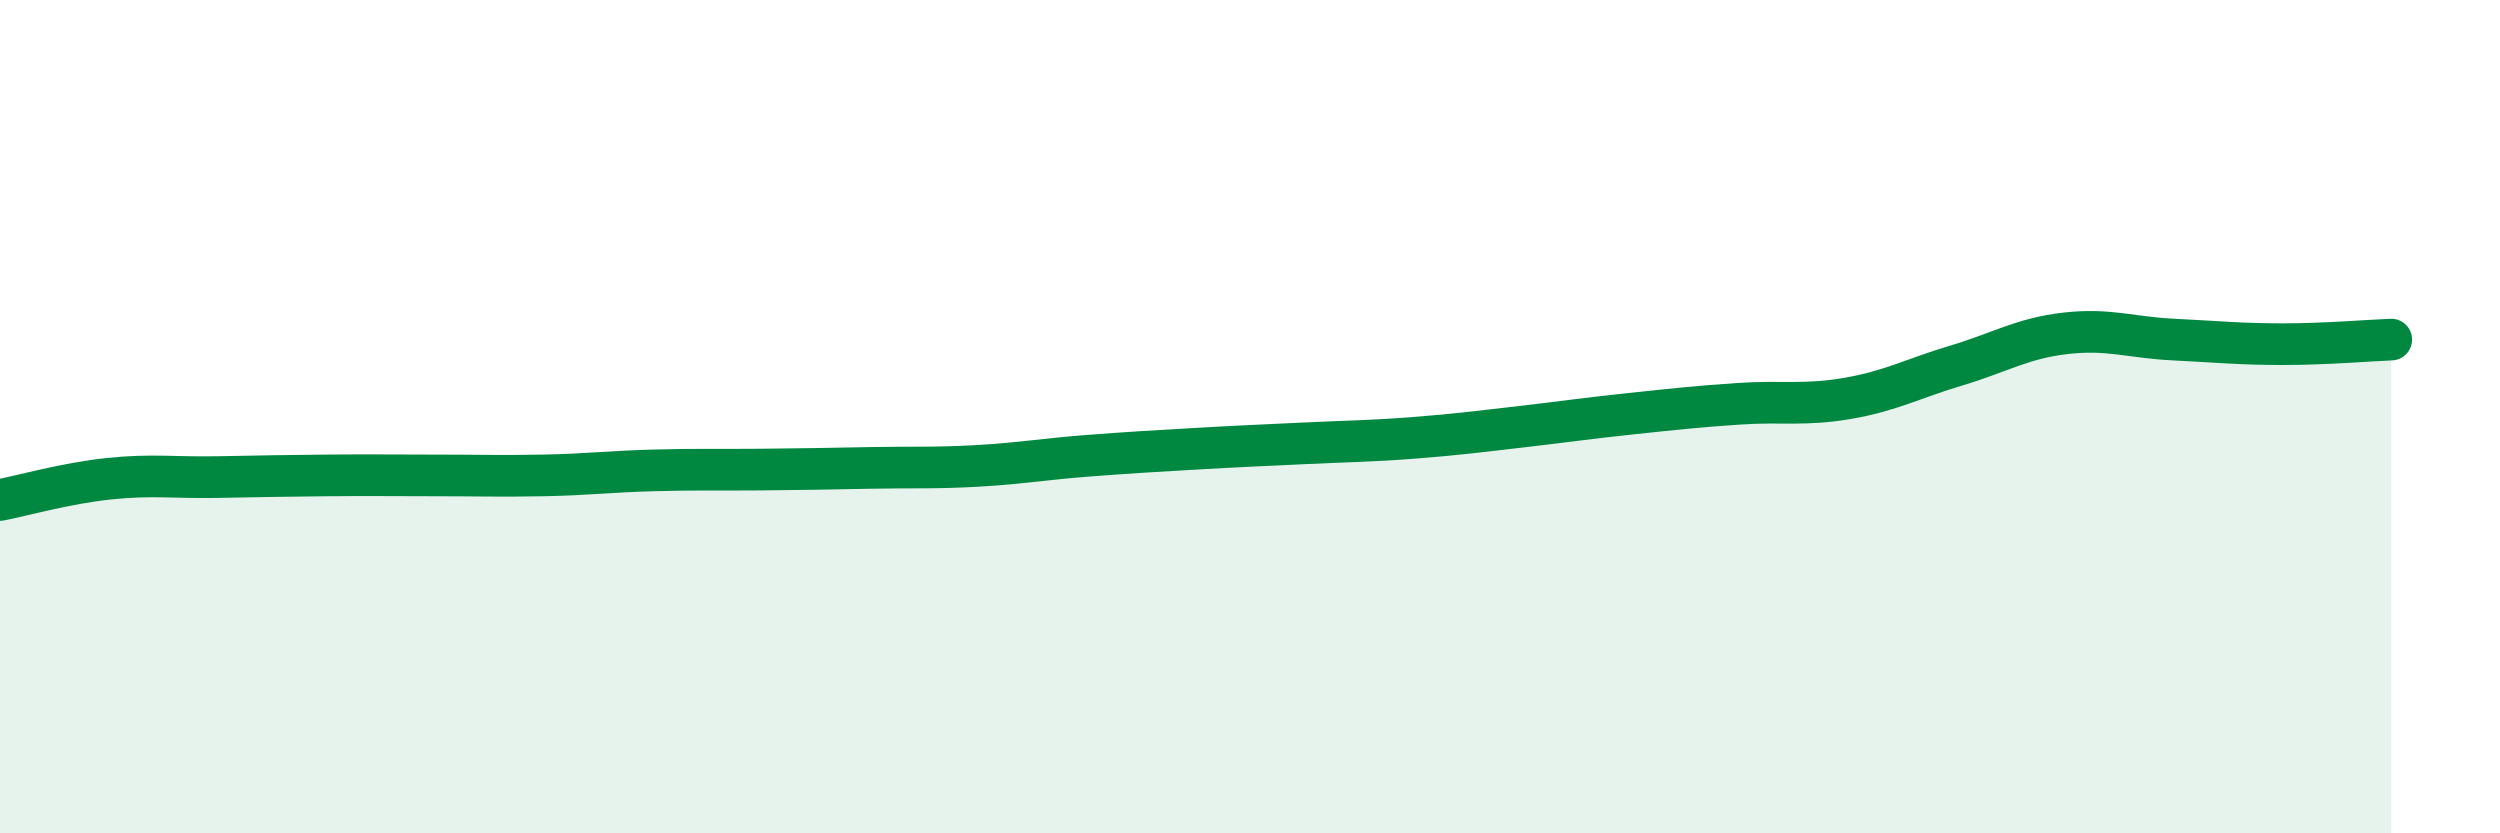 
    <svg width="60" height="20" viewBox="0 0 60 20" xmlns="http://www.w3.org/2000/svg">
      <path
        d="M 0,12 C 0.52,11.9 1.57,11.6 2.61,11.49 C 3.65,11.38 4.18,11.47 5.22,11.45 C 6.26,11.43 6.79,11.42 7.83,11.41 C 8.87,11.4 9.39,11.41 10.43,11.41 C 11.47,11.41 12,11.43 13.04,11.41 C 14.08,11.39 14.61,11.32 15.65,11.29 C 16.69,11.26 17.22,11.28 18.26,11.27 C 19.3,11.26 19.83,11.25 20.87,11.23 C 21.91,11.21 22.44,11.24 23.48,11.18 C 24.52,11.12 25.05,11.02 26.09,10.94 C 27.13,10.86 27.66,10.83 28.7,10.77 C 29.74,10.71 30.26,10.69 31.3,10.64 C 32.34,10.59 32.87,10.59 33.91,10.51 C 34.95,10.43 35.48,10.36 36.52,10.24 C 37.56,10.12 38.09,10.04 39.13,9.93 C 40.17,9.82 40.7,9.76 41.74,9.69 C 42.78,9.62 43.31,9.74 44.35,9.56 C 45.39,9.38 45.92,9.08 46.96,8.77 C 48,8.46 48.53,8.12 49.57,8 C 50.61,7.88 51.13,8.1 52.17,8.15 C 53.21,8.2 53.74,8.26 54.78,8.26 C 55.82,8.26 56.87,8.17 57.39,8.15L57.39 20L0 20Z"
        fill="#008740"
        opacity="0.1"
        stroke-linecap="round"
        stroke-linejoin="round"
      />
      <path
        d="M 0,12 C 0.52,11.9 1.57,11.6 2.61,11.49 C 3.65,11.38 4.18,11.47 5.22,11.45 C 6.26,11.43 6.79,11.42 7.83,11.41 C 8.87,11.4 9.39,11.41 10.43,11.41 C 11.47,11.41 12,11.43 13.04,11.41 C 14.08,11.39 14.61,11.32 15.65,11.29 C 16.69,11.26 17.22,11.28 18.26,11.27 C 19.3,11.26 19.83,11.25 20.87,11.23 C 21.91,11.21 22.44,11.24 23.48,11.18 C 24.52,11.12 25.05,11.02 26.09,10.94 C 27.13,10.86 27.66,10.83 28.7,10.77 C 29.74,10.71 30.26,10.69 31.3,10.64 C 32.34,10.59 32.87,10.59 33.91,10.51 C 34.95,10.43 35.48,10.36 36.52,10.24 C 37.56,10.12 38.09,10.04 39.13,9.93 C 40.17,9.82 40.7,9.76 41.74,9.69 C 42.78,9.62 43.31,9.74 44.35,9.56 C 45.39,9.38 45.92,9.08 46.96,8.77 C 48,8.46 48.53,8.12 49.57,8 C 50.61,7.88 51.13,8.1 52.17,8.15 C 53.21,8.2 53.74,8.26 54.78,8.26 C 55.82,8.26 56.87,8.17 57.39,8.15"
        stroke="#008740"
        stroke-width="1"
        fill="none"
        stroke-linecap="round"
        stroke-linejoin="round"
      />
    </svg>
  